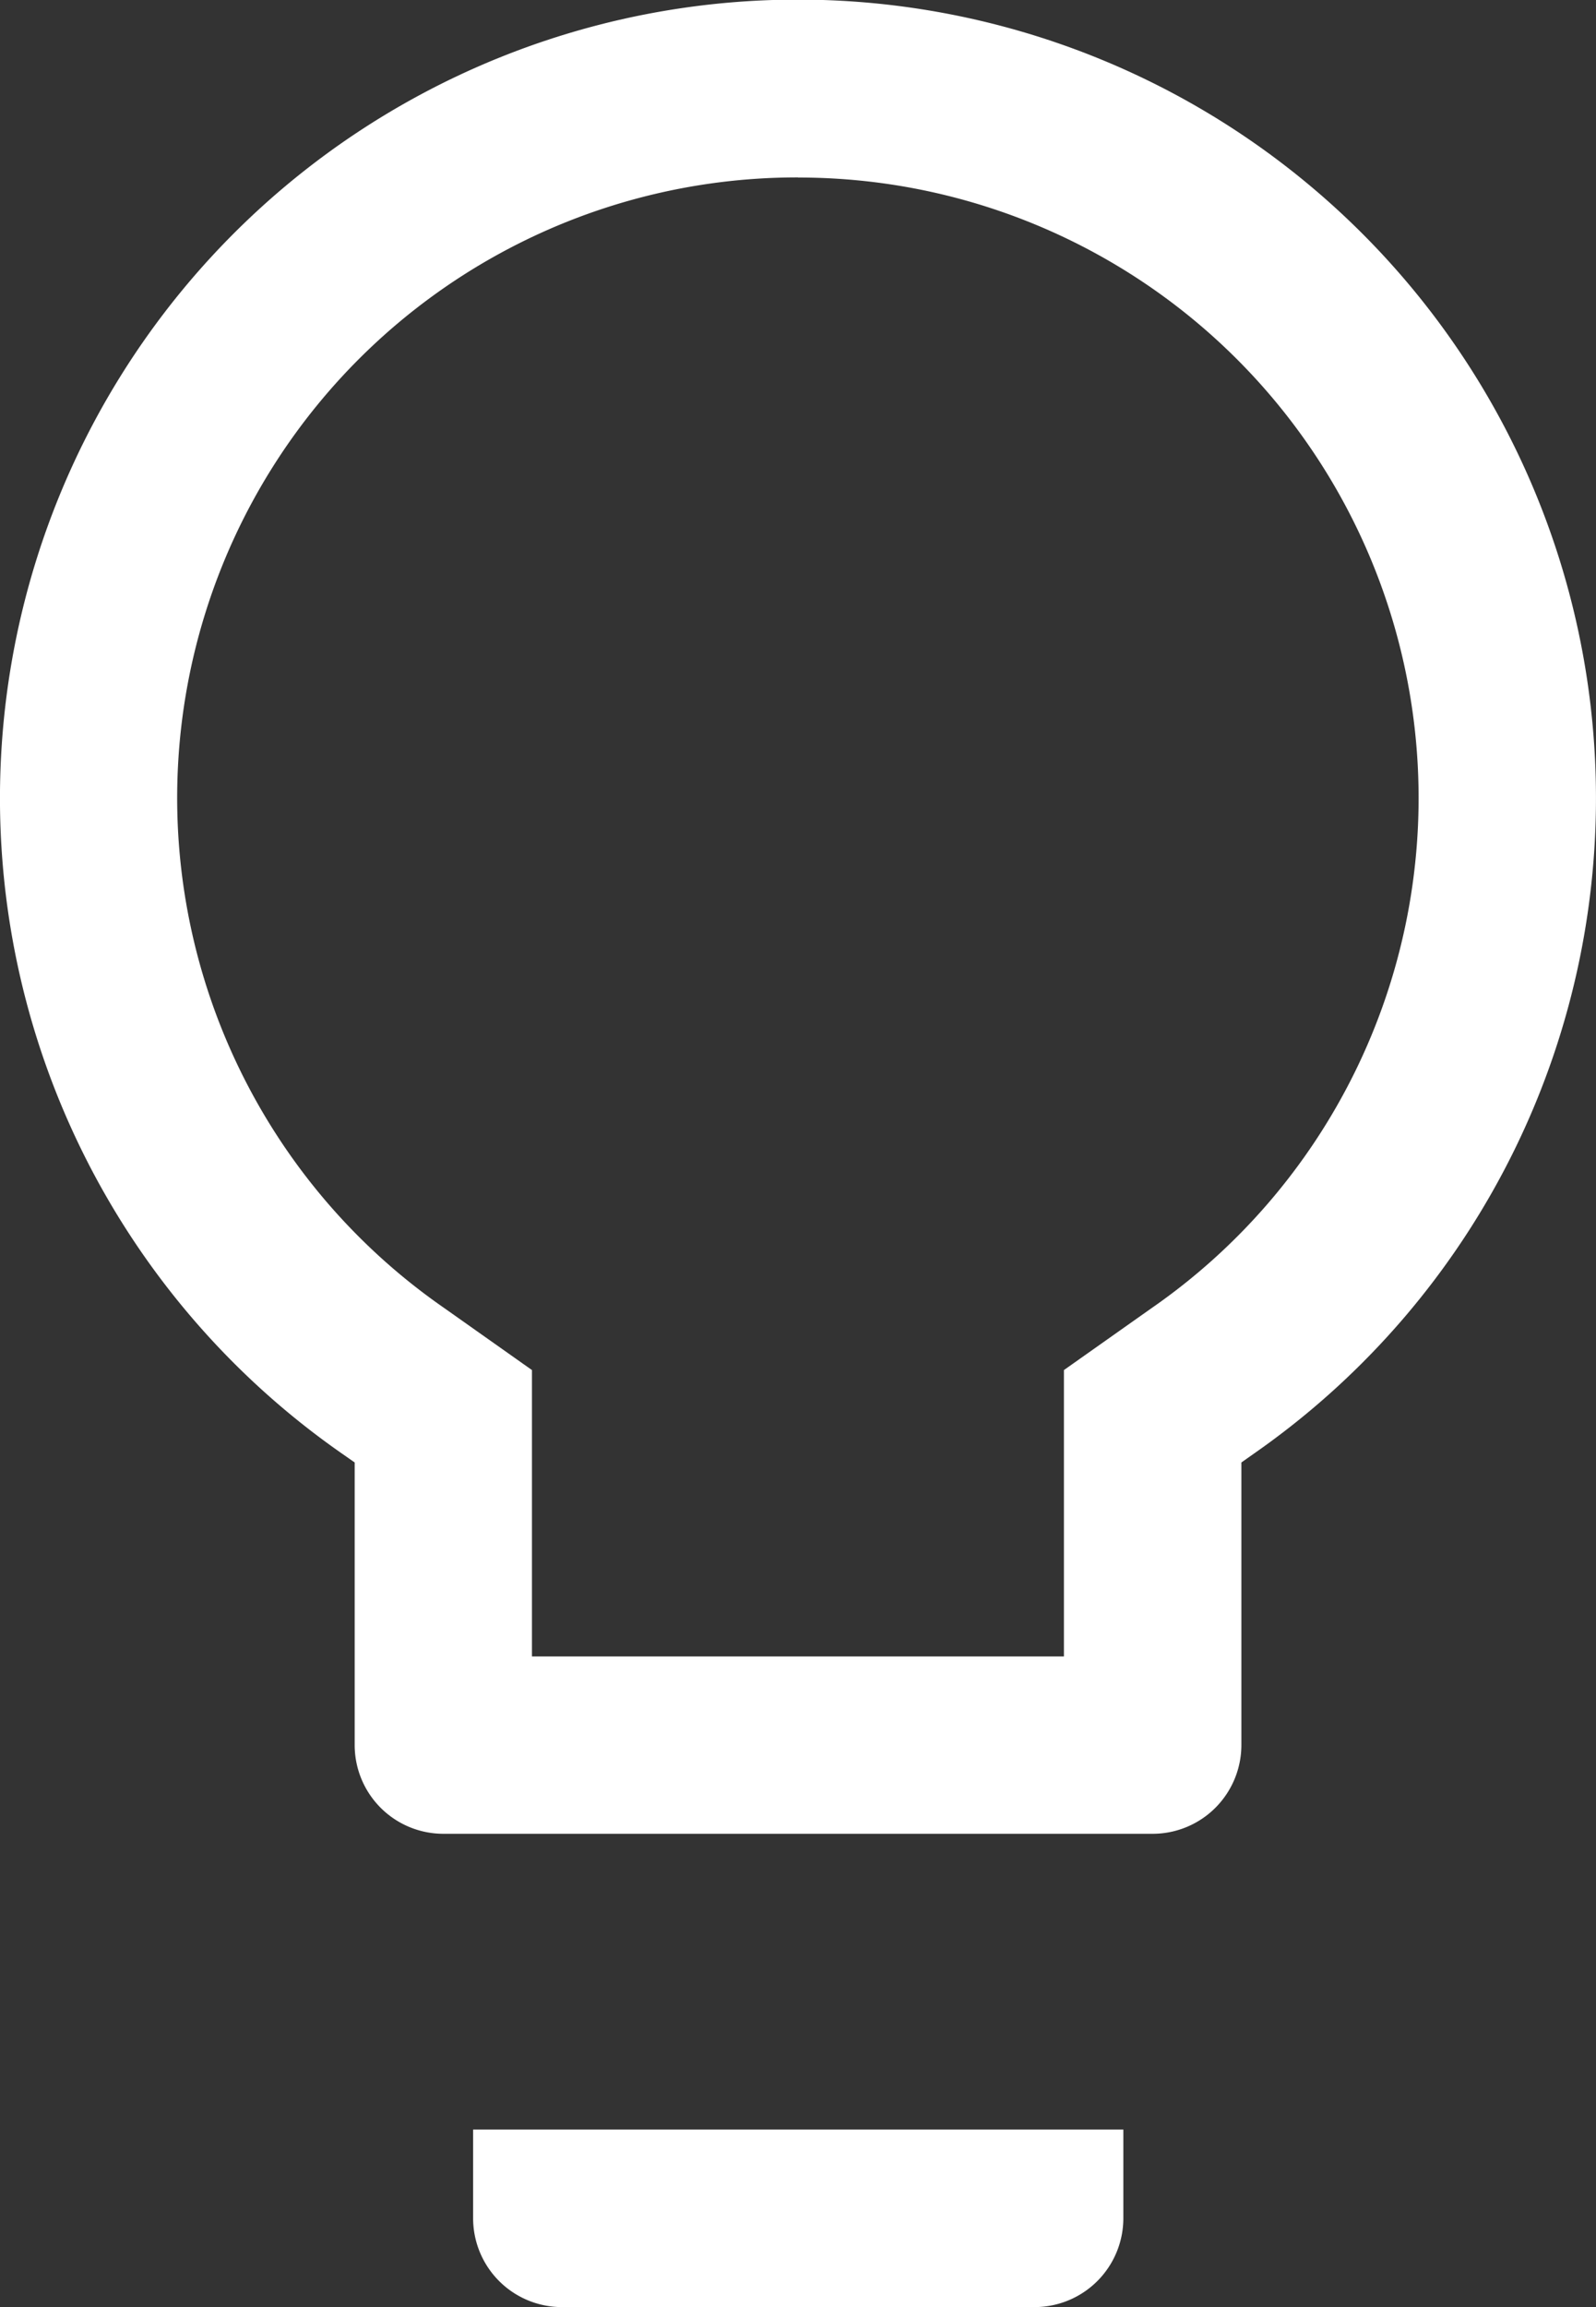 <svg xmlns="http://www.w3.org/2000/svg" width="27.692" height="40" viewBox="0 0 27.692 40">
  <rect x="0" y="0" width="27.692" height="40" fill="#333333" stroke="none"/>
  <path id="Path_36764" data-name="Path 36764" d="M4388.948,2081h-8.2a1.541,1.541,0,0,1-1.539-1.539v-1.539h11.282v1.539A1.541,1.541,0,0,1,4388.948,2081Zm2.052-8.206h-12.308a1.539,1.539,0,0,1-1.538-1.538v-4.9l-.219-.153a13.846,13.846,0,1,1,15.821,0l-.217.153v4.9A1.54,1.54,0,0,1,4391,2072.794Zm-6.154-28.718a10.758,10.758,0,0,0-6.142,19.6l1.526,1.078v4.965h9.23v-4.965l1.524-1.076a10.758,10.758,0,0,0-6.139-19.6Z" transform="translate(-4371 -2041)" fill="#fff"/>
</svg>
